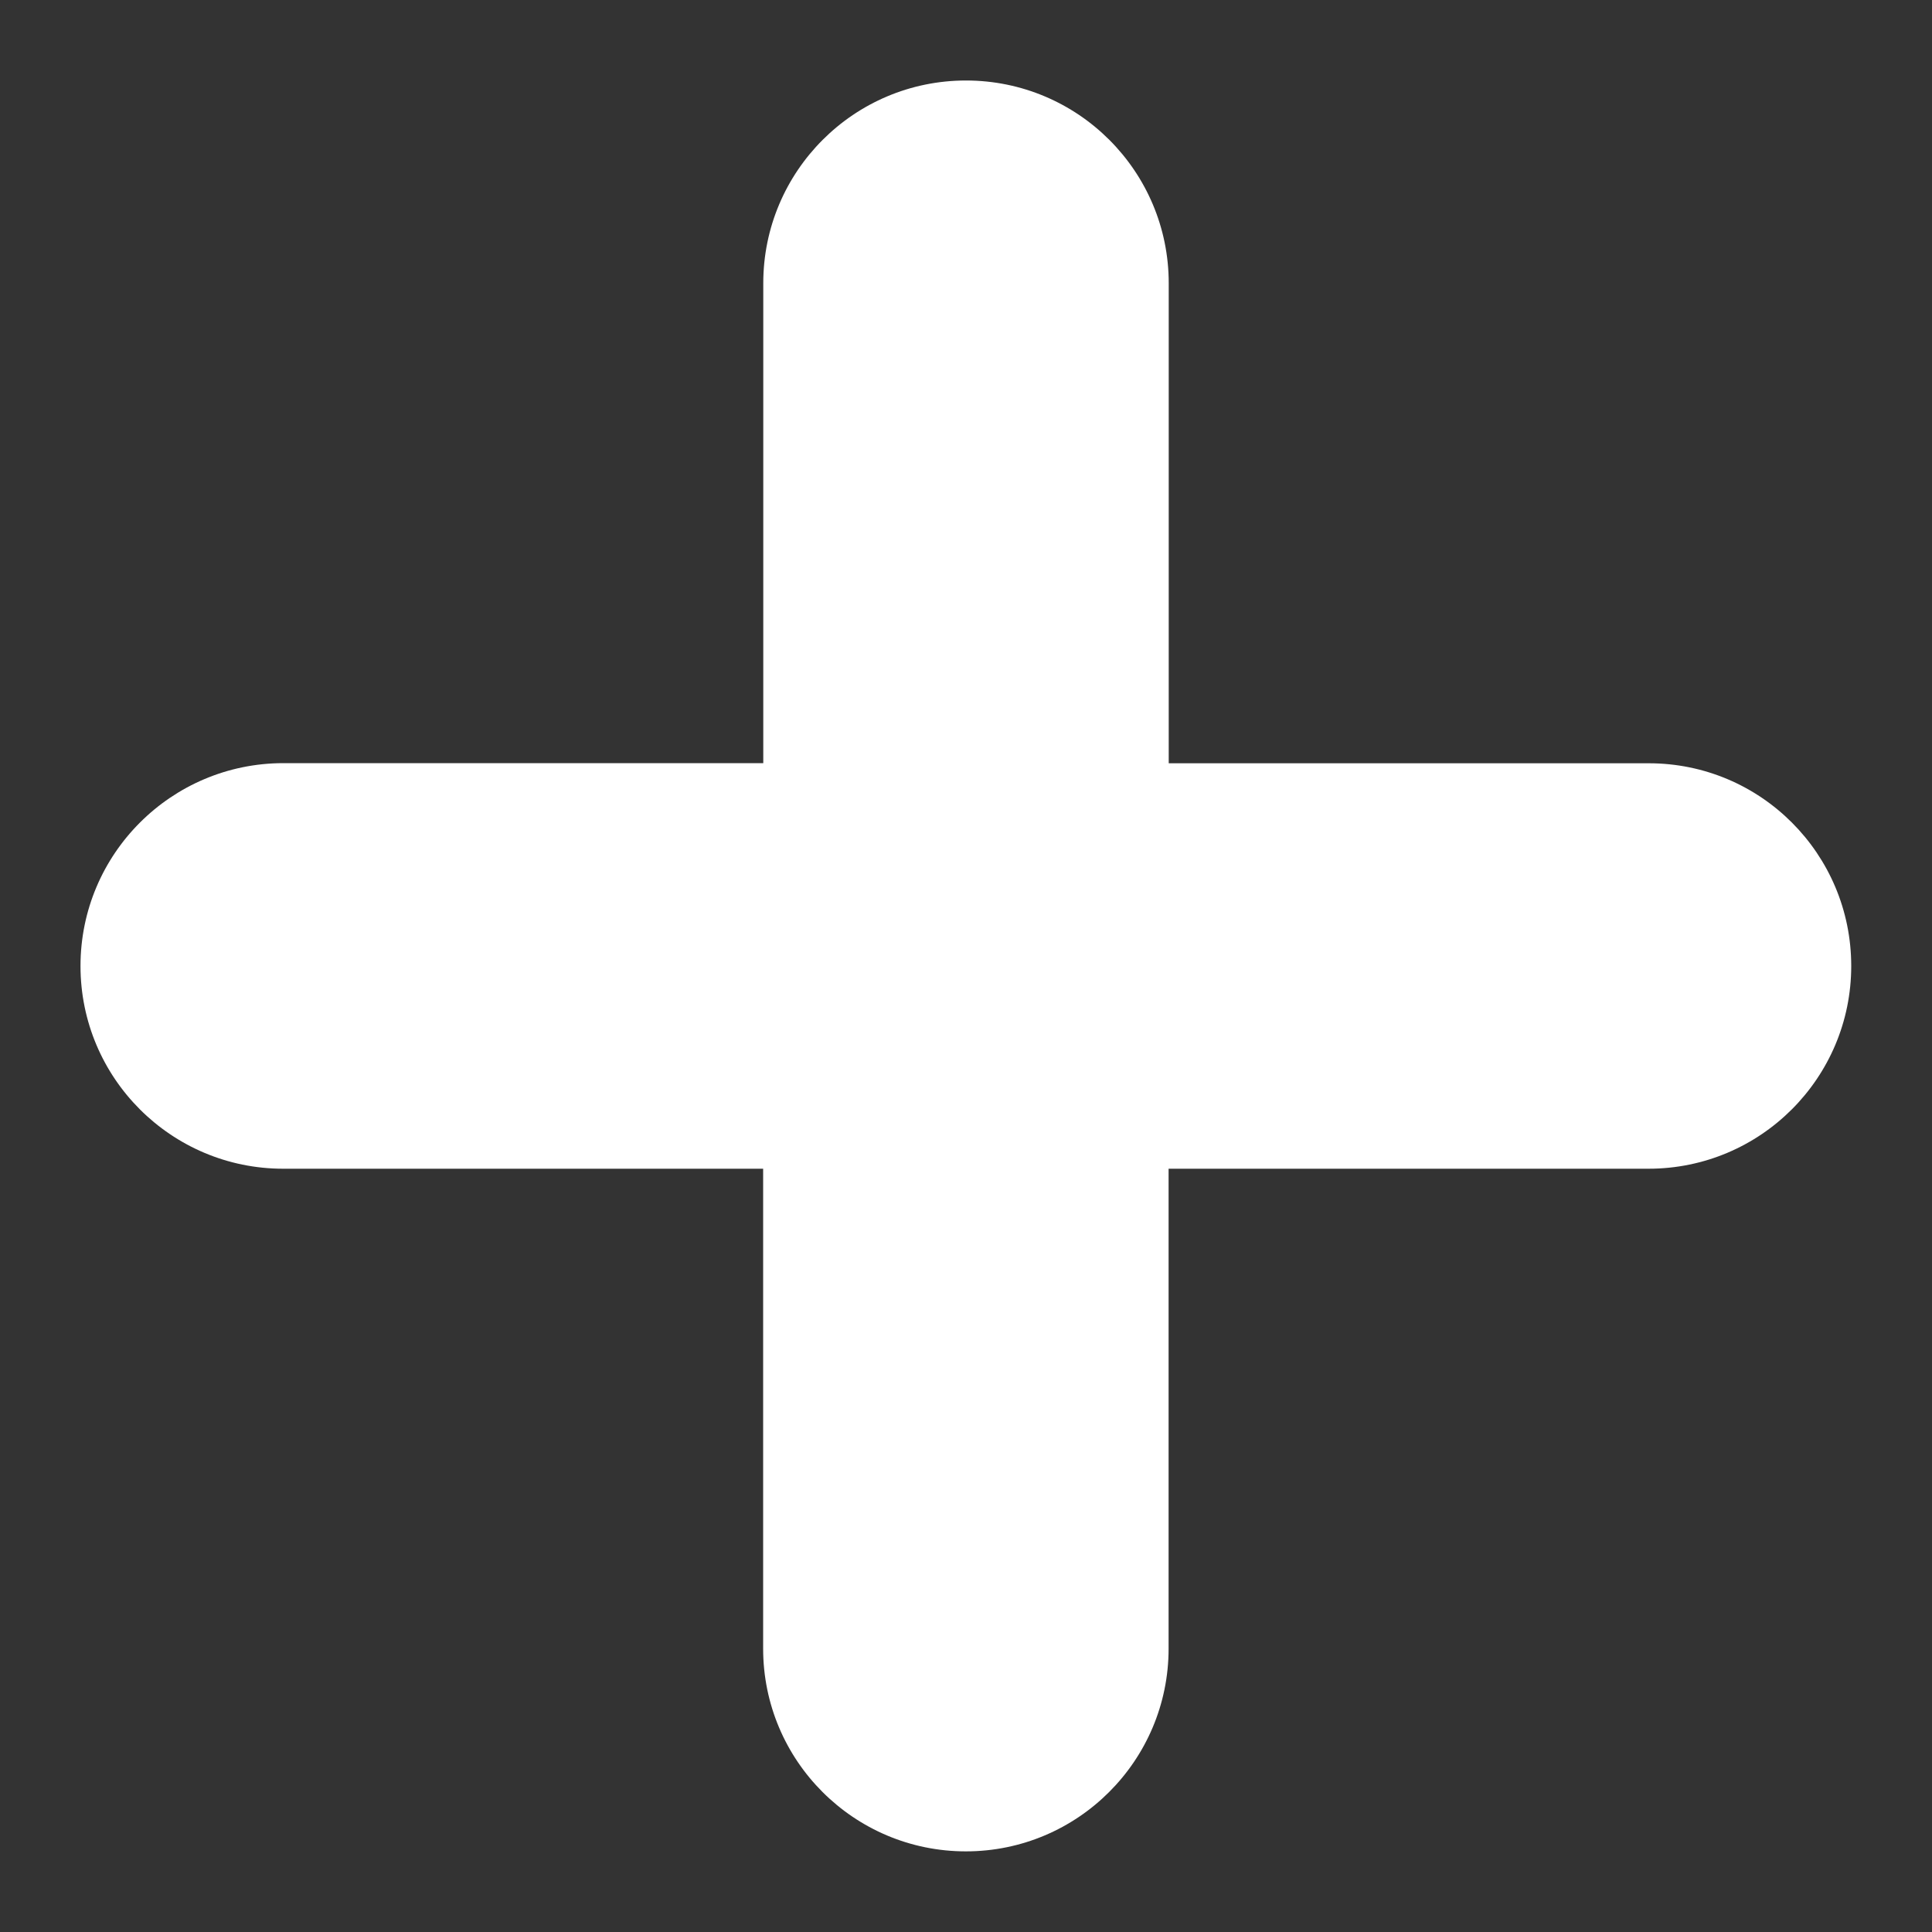 <?xml version="1.0" encoding="utf-8"?>
<!-- Generator: Adobe Illustrator 24.1.2, SVG Export Plug-In . SVG Version: 6.00 Build 0)  -->
<svg version="1.1" id="Layer_1" xmlns="http://www.w3.org/2000/svg" xmlns:xlink="http://www.w3.org/1999/xlink" x="0px" y="0px"
	 viewBox="0 0 144 144" style="enable-background:new 0 0 144 144;" xml:space="preserve">
<rect x="0" y="0" width="144" height="144" fill="#333333" stroke="none"/>
<style type="text/css">
	.st0{fill:#FFFFFF;}
</style>
<g id="Layer_2_1_">
	<path class="st0" d="M122.89,56.89H87.11V21.11C87.11,12.77,80.35,6,72,6s-15.11,6.77-15.11,15.11v35.77H21.11
		C12.77,56.89,6,63.65,6,72l0,0c0,8.35,6.77,15.11,15.11,15.11h35.77v35.77c0,8.35,6.77,15.11,15.11,15.11s15.11-6.77,15.11-15.11
		V87.11h35.77c8.35,0,15.11-6.77,15.11-15.11l0,0C137.98,63.65,131.23,56.89,122.89,56.89z"/>
</g>
<g id="Layer_1_1_">
</g>
</svg>
